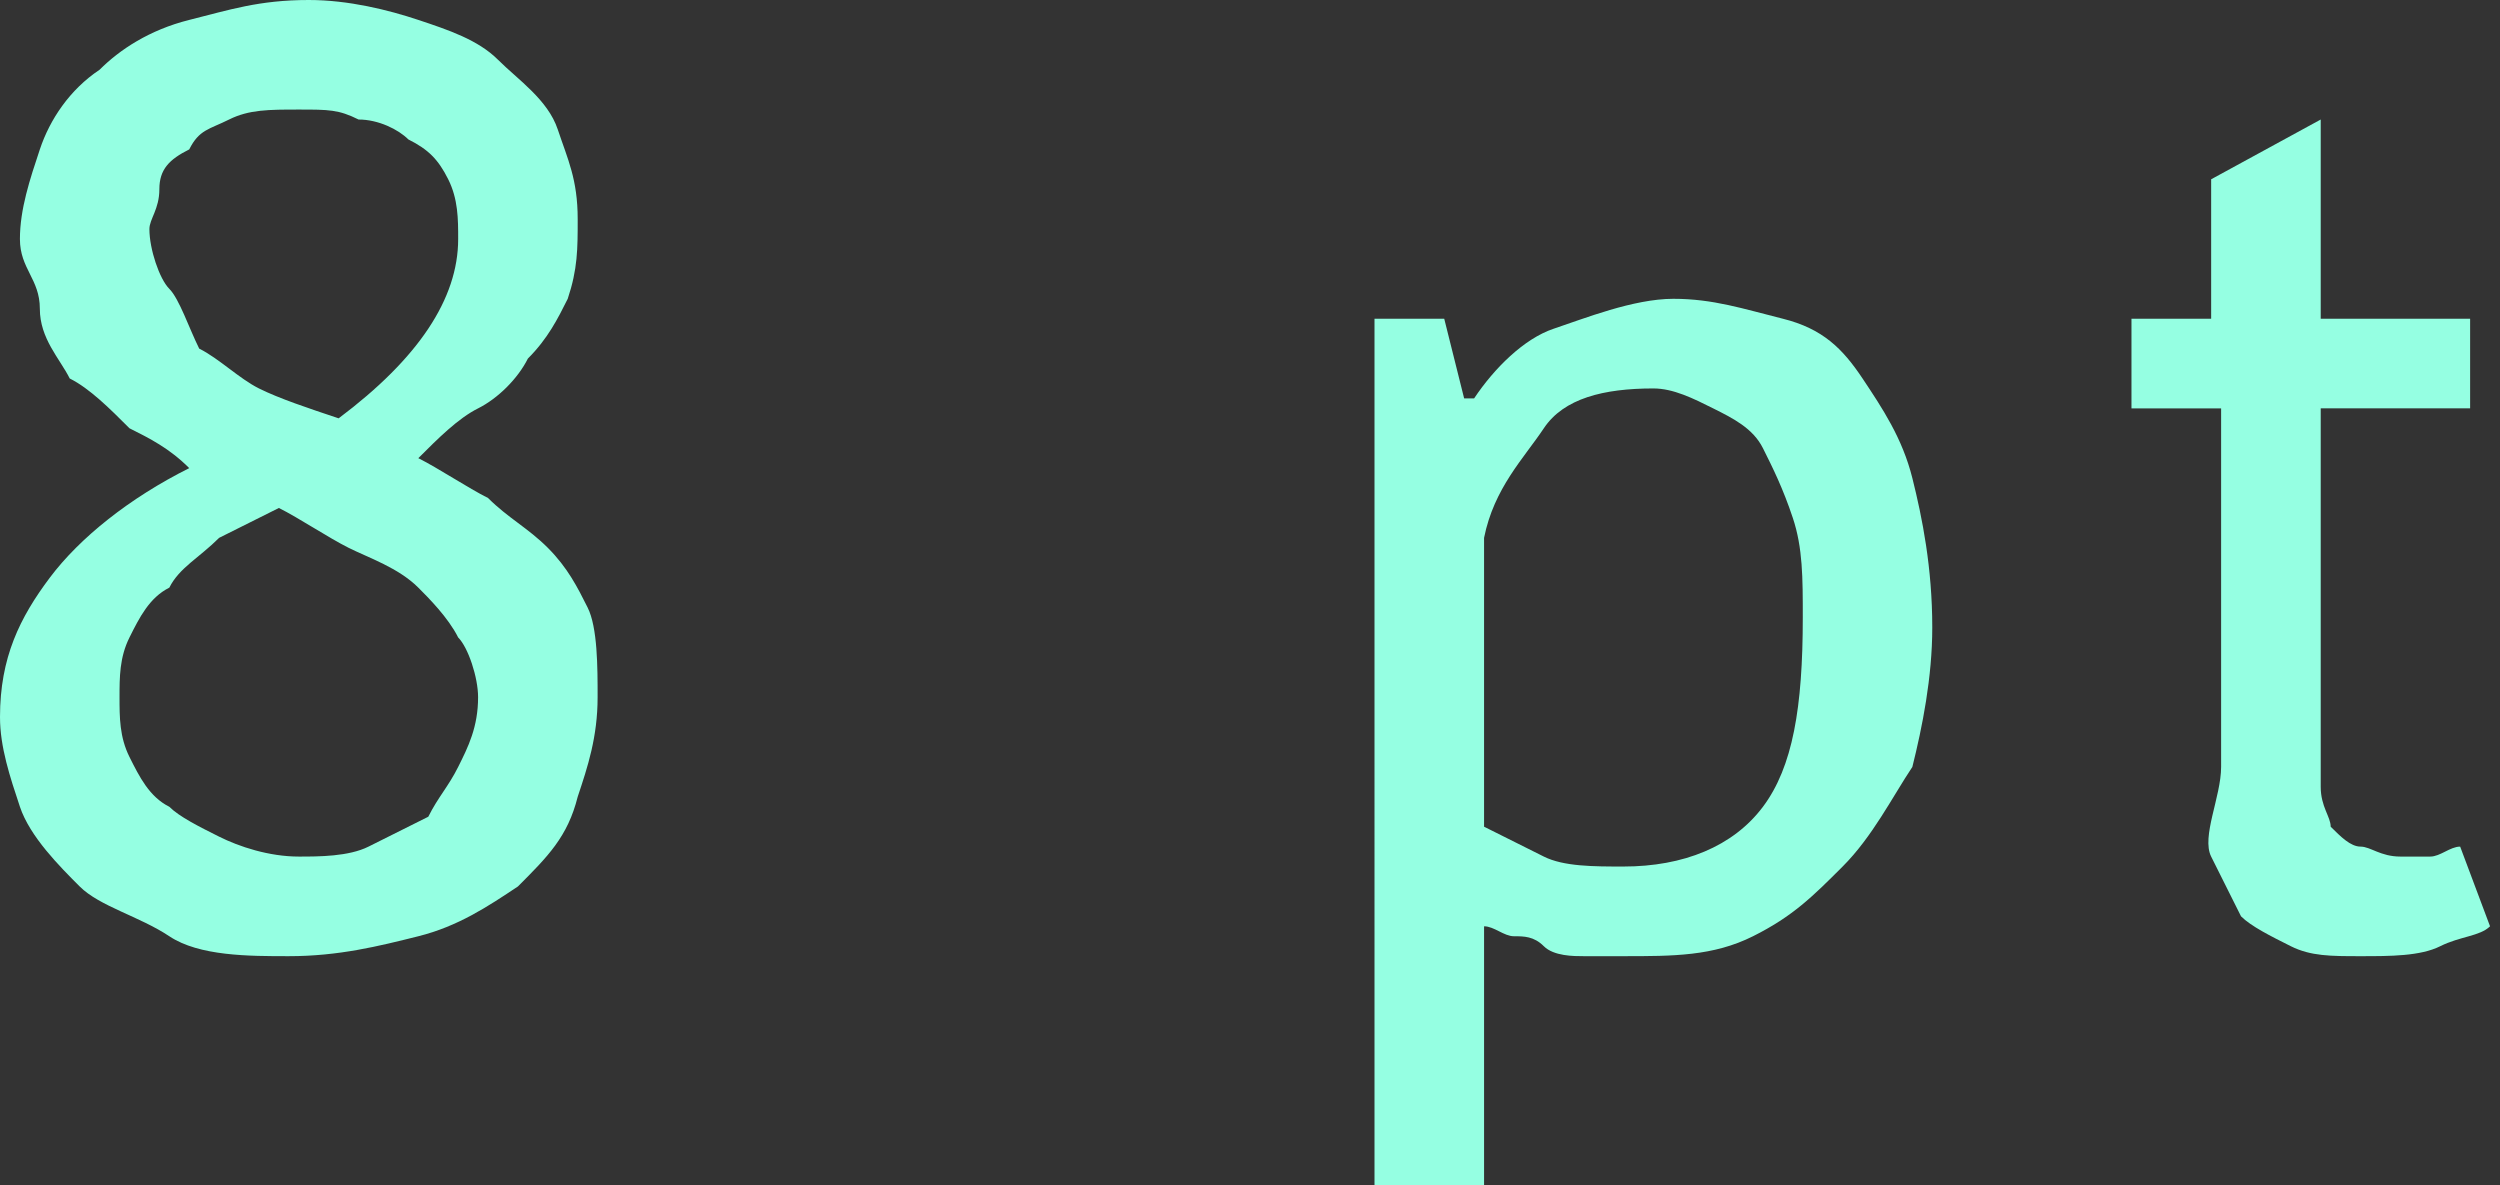 <?xml version="1.0" encoding="UTF-8"?> <!-- Generator: Adobe Illustrator 18.0.0, SVG Export Plug-In . SVG Version: 6.00 Build 0) --> <svg xmlns="http://www.w3.org/2000/svg" xmlns:xlink="http://www.w3.org/1999/xlink" id="Слой_1" x="0px" y="0px" viewBox="0 0 25.1 11.9" xml:space="preserve"><rect x="0" y="0" width="25.1" height="11.9" fill="#333333" stroke="none"/> <g> <path fill="#95FFE2" d="M1.9,4.7C1.7,4.5,1.5,4.4,1.3,4.3C1.1,4.1,0.9,3.9,0.7,3.8C0.6,3.6,0.4,3.4,0.4,3.1S0.2,2.7,0.2,2.4 c0-0.3,0.1-0.6,0.2-0.9S0.7,0.9,1,0.7c0.2-0.2,0.5-0.4,0.9-0.5S2.6,0,3.1,0c0.4,0,0.8,0.1,1.1,0.2S4.8,0.4,5,0.6S5.5,1,5.6,1.3 c0.1,0.3,0.2,0.5,0.2,0.9c0,0.3,0,0.5-0.1,0.8C5.6,3.2,5.5,3.4,5.3,3.6C5.2,3.8,5,4,4.8,4.1S4.4,4.4,4.2,4.6C4.4,4.7,4.7,4.9,4.9,5 c0.2,0.2,0.4,0.3,0.6,0.5s0.3,0.4,0.4,0.6S6,6.7,6,7c0,0.4-0.1,0.7-0.2,1C5.7,8.4,5.5,8.6,5.2,8.9c-0.3,0.2-0.6,0.4-1,0.5 S3.4,9.6,2.9,9.6C2.5,9.6,2,9.6,1.7,9.4S1,9.1,0.8,8.9S0.3,8.4,0.2,8.1C0.1,7.8,0,7.5,0,7.2c0-0.6,0.2-1,0.5-1.4 C0.8,5.4,1.3,5,1.9,4.7z M2.8,5.1C2.6,5.2,2.4,5.3,2.2,5.4C2,5.6,1.8,5.7,1.7,5.9C1.5,6,1.4,6.2,1.3,6.4S1.2,6.8,1.2,7 c0,0.2,0,0.4,0.1,0.6S1.5,8,1.7,8.1C1.8,8.2,2,8.3,2.2,8.4C2.4,8.5,2.7,8.6,3,8.6c0.2,0,0.5,0,0.7-0.1s0.4-0.2,0.6-0.3 C4.4,8,4.5,7.9,4.6,7.7C4.7,7.5,4.8,7.3,4.8,7c0-0.2-0.1-0.5-0.2-0.6C4.5,6.2,4.3,6,4.2,5.9C4,5.7,3.7,5.6,3.5,5.5S3,5.2,2.8,5.1z M3.4,4.2c0.4-0.3,0.7-0.6,0.9-0.9C4.5,3,4.6,2.7,4.6,2.4c0-0.2,0-0.4-0.1-0.6S4.3,1.5,4.1,1.4C4,1.3,3.8,1.2,3.6,1.2 C3.4,1.1,3.3,1.1,3,1.1c-0.3,0-0.5,0-0.7,0.1S2,1.3,1.9,1.5C1.7,1.6,1.6,1.7,1.6,1.9S1.5,2.2,1.5,2.3c0,0.2,0.1,0.5,0.2,0.6 S1.9,3.3,2,3.5c0.2,0.1,0.4,0.3,0.6,0.4S3.1,4.1,3.4,4.2z"></path> <path fill="#95FFE2" d="M13.8,3.2h0.7L14.7,4h0.1c0.2-0.3,0.5-0.6,0.8-0.7S16.4,3,16.8,3c0.4,0,0.7,0.1,1.1,0.2s0.6,0.3,0.8,0.6 c0.2,0.3,0.4,0.6,0.5,1c0.1,0.4,0.2,0.9,0.2,1.5c0,0.5-0.1,1-0.2,1.4C19,8,18.8,8.4,18.5,8.7S18,9.2,17.6,9.4s-0.8,0.2-1.3,0.2 c-0.2,0-0.3,0-0.4,0c-0.1,0-0.3,0-0.4-0.1s-0.2-0.1-0.3-0.1c-0.1,0-0.2-0.1-0.3-0.1v2.6h-1.1V3.2z M16.6,3.9 c-0.5,0-0.9,0.1-1.1,0.4S15,4.9,14.9,5.4v2.9c0.2,0.1,0.4,0.2,0.6,0.3c0.2,0.1,0.5,0.1,0.8,0.1c0.6,0,1.1-0.2,1.4-0.6 c0.3-0.4,0.4-1,0.4-1.9c0-0.4,0-0.7-0.1-1s-0.2-0.5-0.3-0.7s-0.3-0.3-0.5-0.4C17,4,16.8,3.9,16.6,3.9z"></path> <path fill="#95FFE2" d="M21.3,3.2h0.9V1.8l1.1-0.6v2h1.5v0.9h-1.5v3.2c0,0.3,0,0.5,0,0.6c0,0.2,0.1,0.3,0.1,0.4 c0.1,0.1,0.2,0.2,0.3,0.2c0.1,0,0.2,0.1,0.4,0.1c0.1,0,0.2,0,0.3,0c0.1,0,0.2-0.1,0.3-0.1l0.3,0.8c-0.1,0.1-0.3,0.1-0.5,0.2 c-0.2,0.1-0.5,0.1-0.8,0.1c-0.3,0-0.5,0-0.7-0.1s-0.4-0.2-0.5-0.3c-0.1-0.2-0.2-0.4-0.3-0.6S22.3,8,22.3,7.7V4.1h-0.9V3.2z"></path> </g> </svg> 